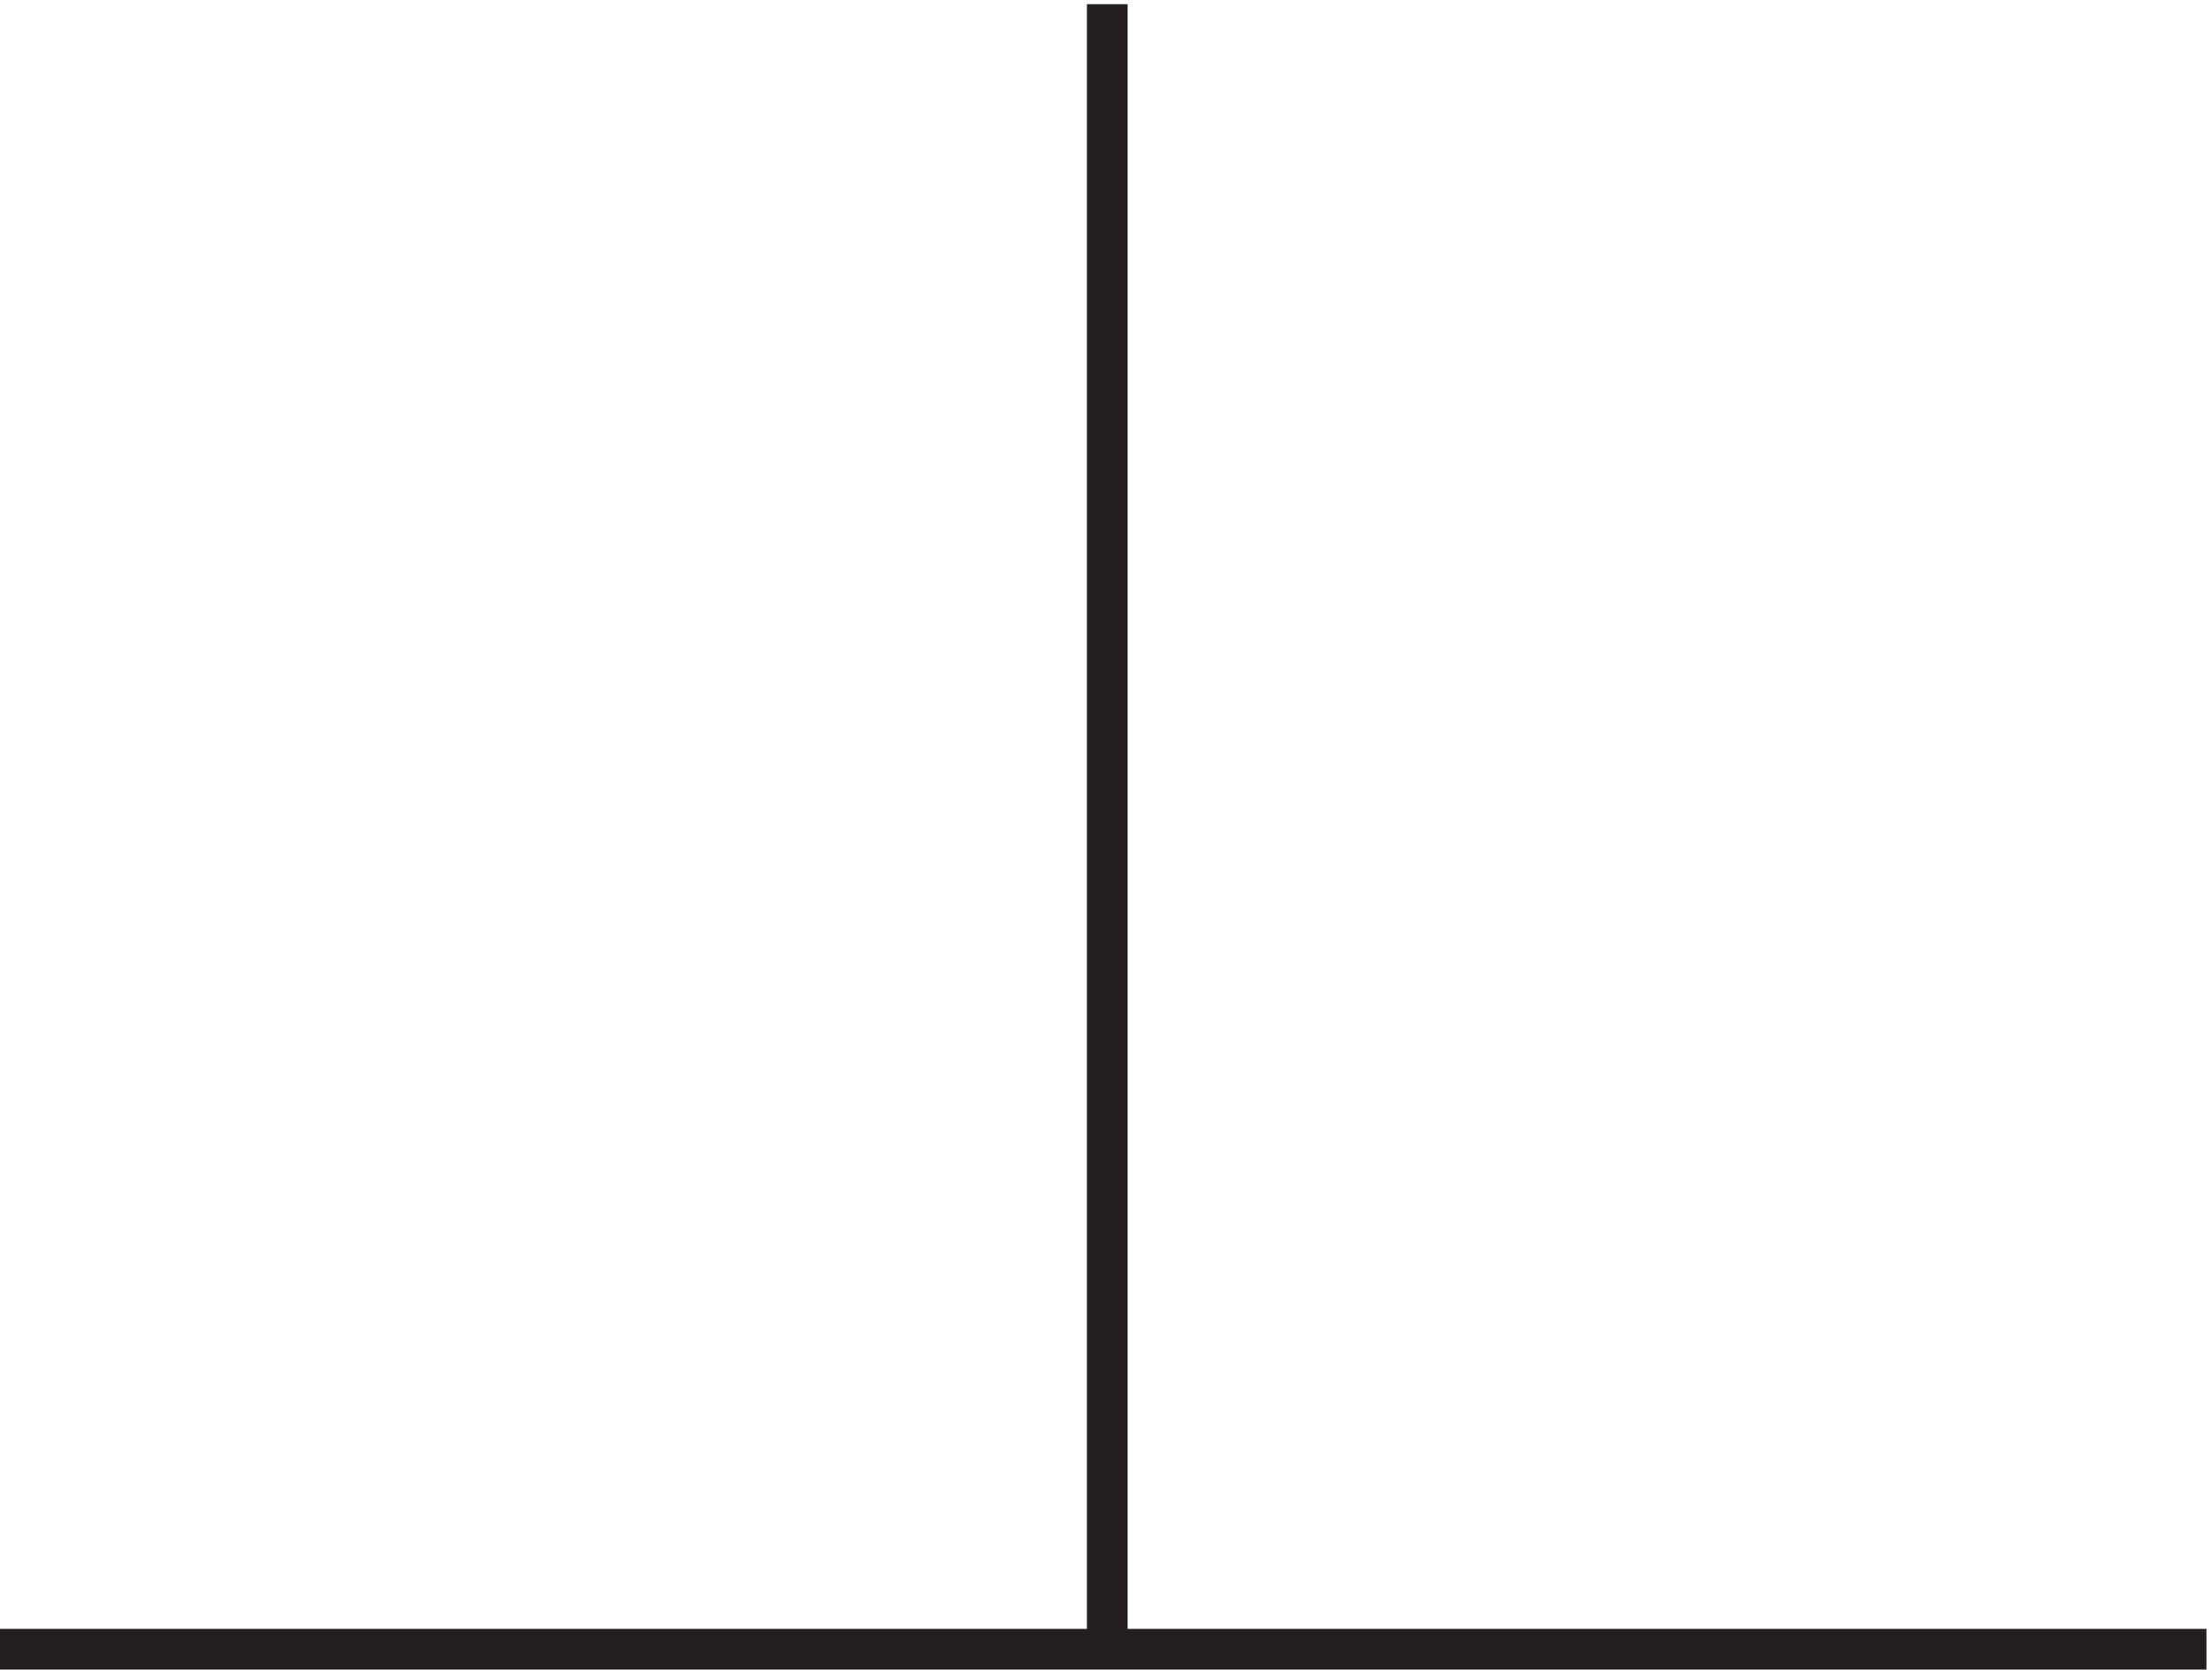 <svg xmlns="http://www.w3.org/2000/svg" xml:space="preserve" width="54.2" height="40.9"><path d="M3.332 3.668h406.5m-202.5 0v303" style="fill:none;stroke:#231f20;stroke-width:7.5;stroke-linecap:butt;stroke-linejoin:miter;stroke-miterlimit:10;stroke-dasharray:none;stroke-opacity:1" transform="matrix(.133 0 0 -.133 -.444 40.89)"/></svg>
